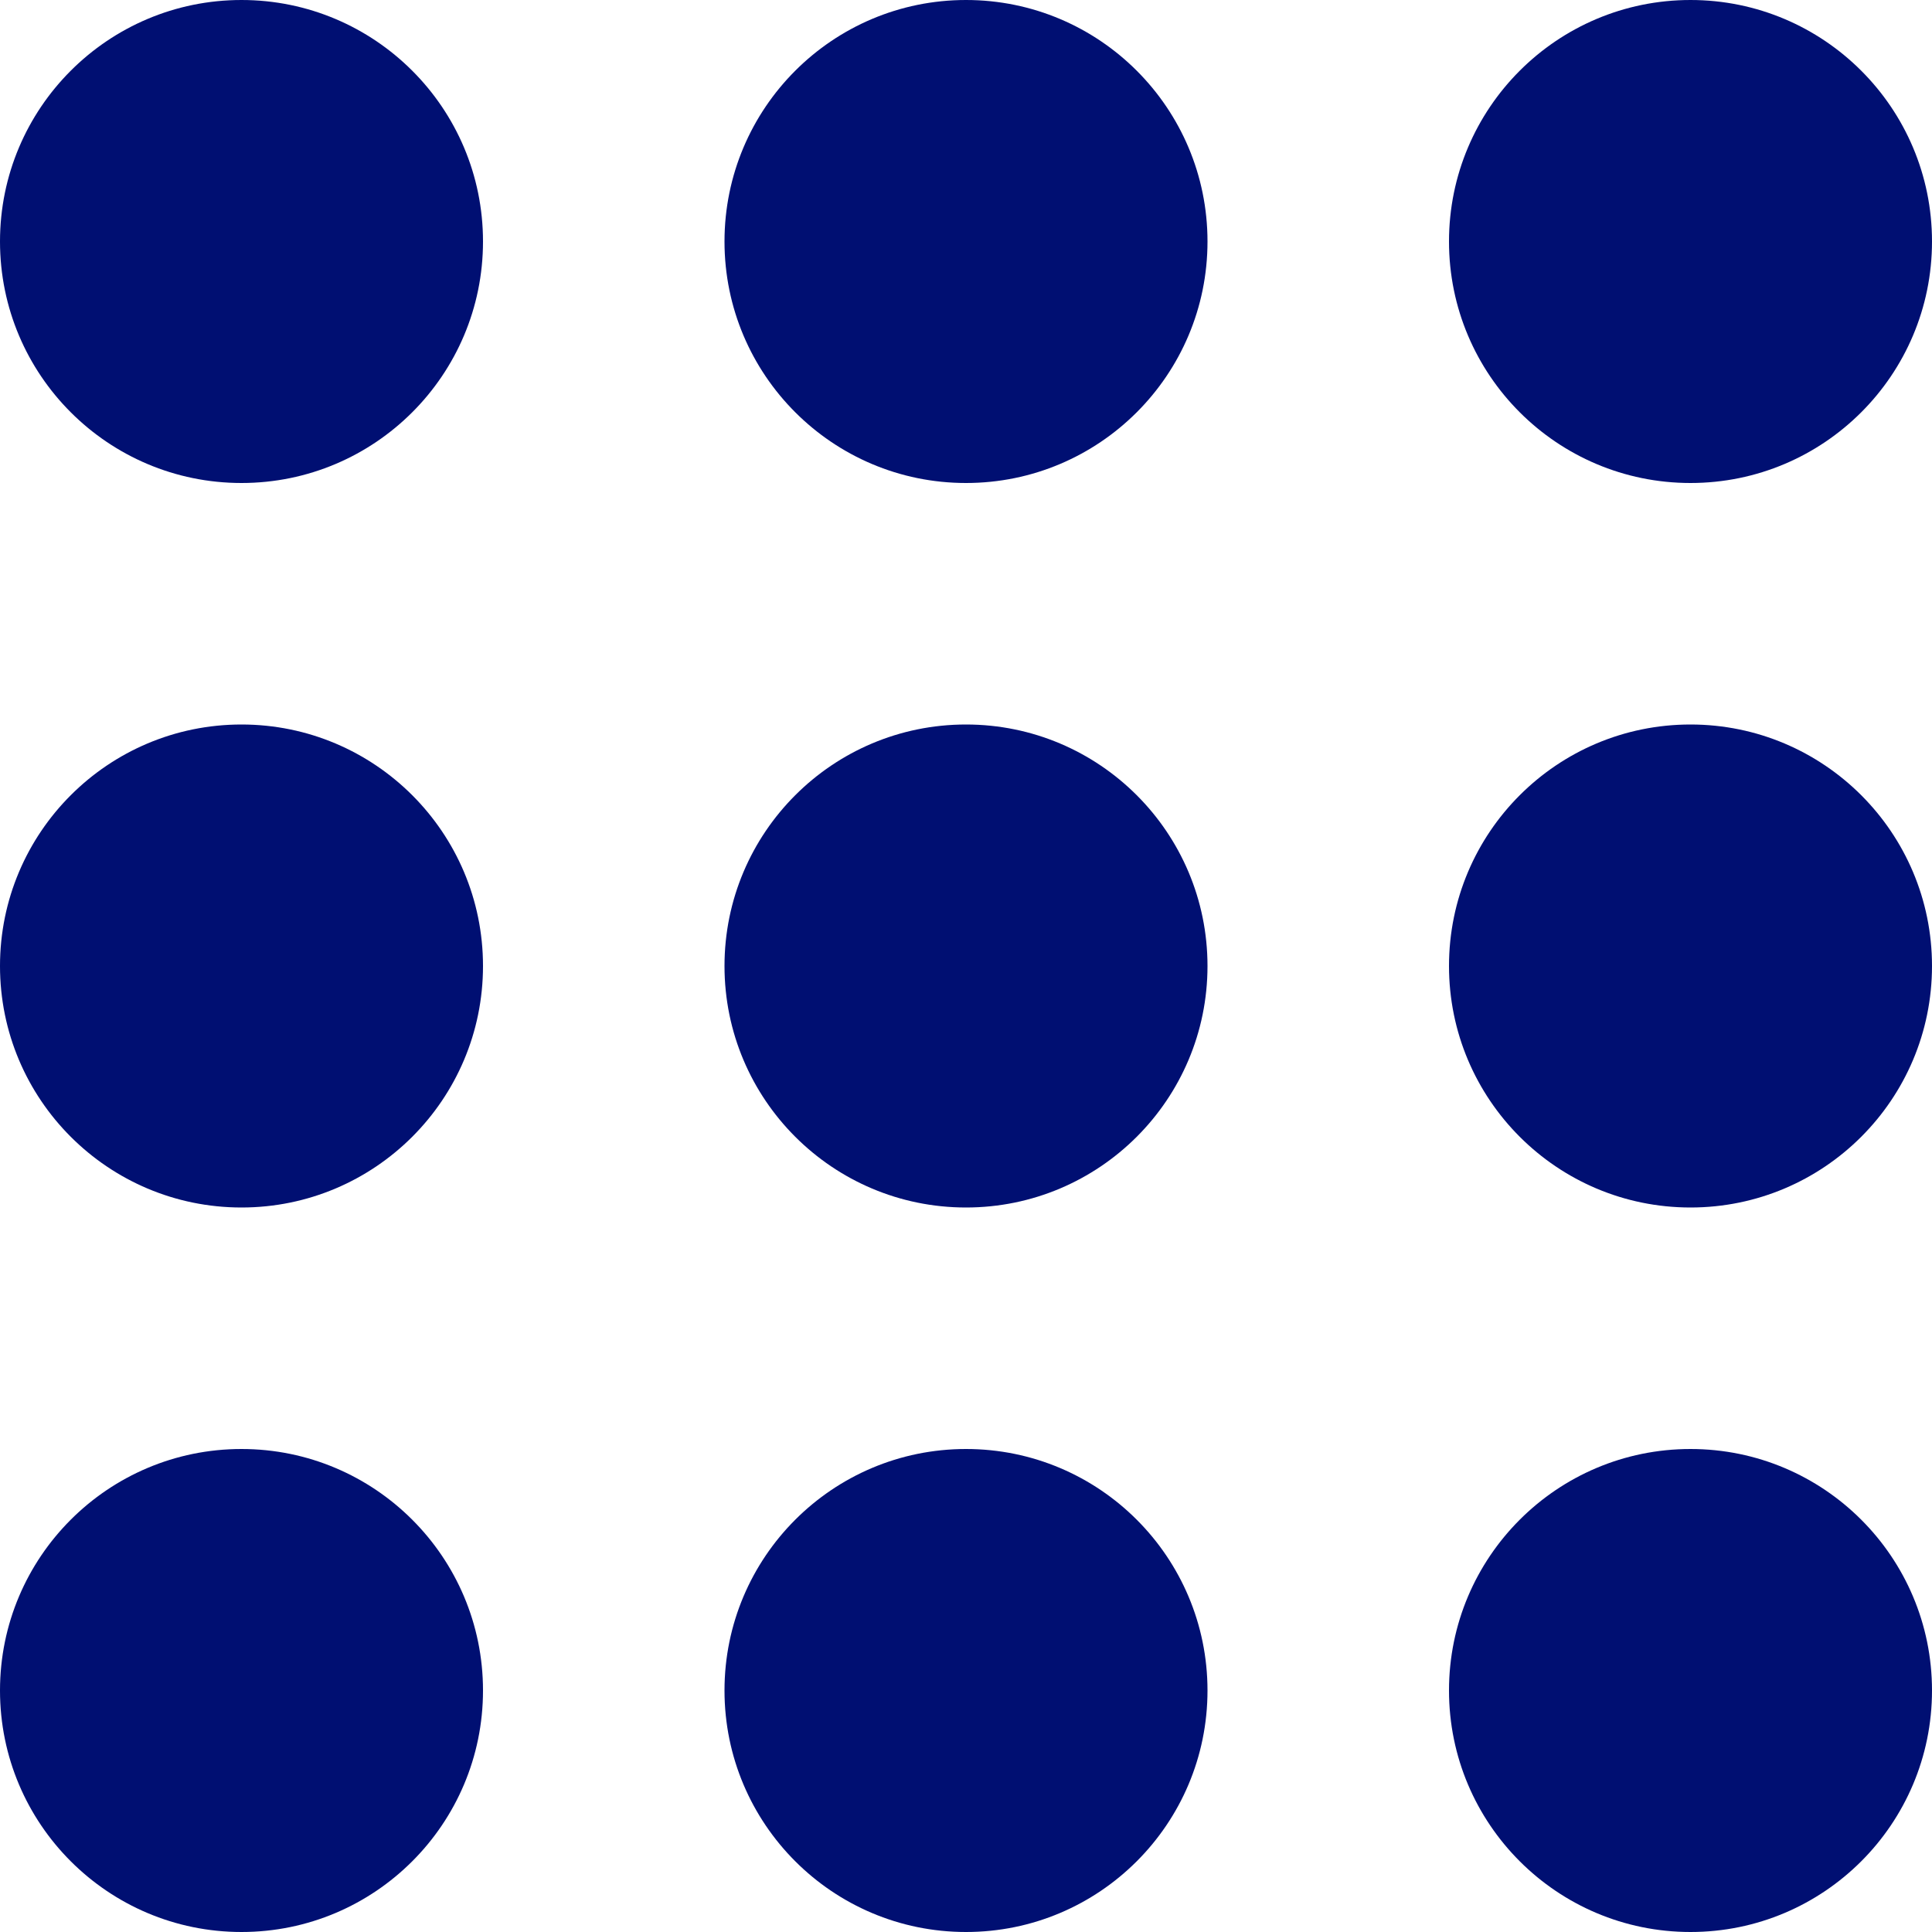 <!--?xml version="1.0" encoding="utf-8"?-->
<!-- Generator: Adobe Illustrator 18.1.1, SVG Export Plug-In . SVG Version: 6.00 Build 0)  -->

<svg version="1.1" id="_x32_" xmlns="http://www.w3.org/2000/svg" xmlns:xlink="http://www.w3.org/1999/xlink" x="0px" y="0px" viewBox="0 0 512 512" style="width: 256px; height: 256px; opacity: 1;" xml:space="preserve">
<style type="text/css">
	.st0{fill:#4B4B4B;}
</style>
<g>
	<circle class="st0" cx="64" cy="64" r="64" style="fill: rgb(0, 15, 114);"></circle>
	<circle class="st0" cx="256" cy="64" r="64" style="fill: rgb(0, 15, 114);"></circle>
	<circle class="st0" cx="448" cy="64" r="64" style="fill: rgb(0, 15, 114);"></circle>
	<circle class="st0" cx="64" cy="256" r="64" style="fill: rgb(0, 15, 114);"></circle>
	<circle class="st0" cx="256" cy="256" r="64" style="fill: rgb(0, 15, 114);"></circle>
	<circle class="st0" cx="448" cy="256" r="64" style="fill: rgb(0, 15, 114);"></circle>
	<circle class="st0" cx="64" cy="448" r="64" style="fill: rgb(0, 15, 114);"></circle>
	<circle class="st0" cx="256" cy="448" r="64" style="fill: rgb(0, 15, 114);"></circle>
	<circle class="st0" cx="448" cy="448" r="64" style="fill: rgb(0, 15, 114);"></circle>
</g>
</svg>

